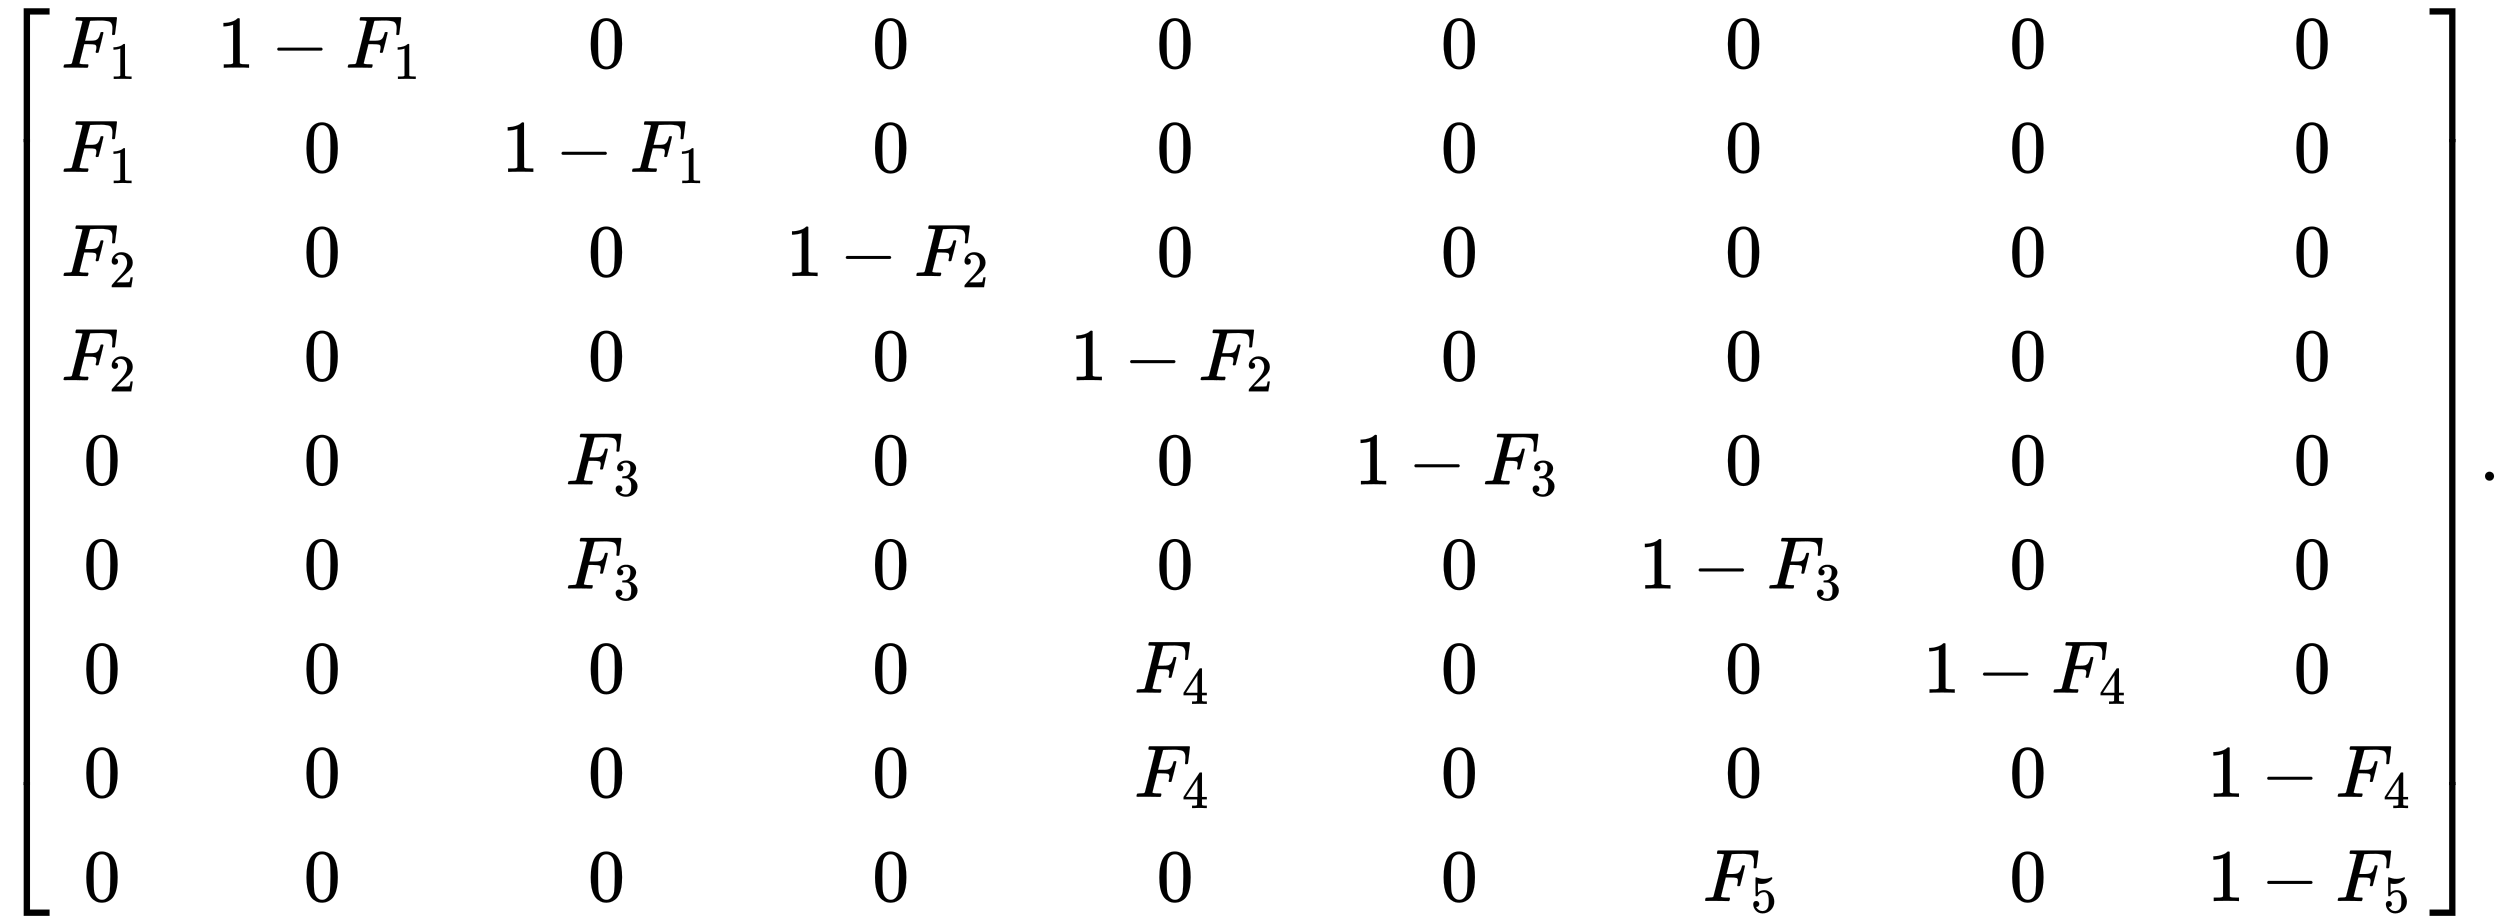<svg xmlns:xlink="http://www.w3.org/1999/xlink" width="78.042ex" height="28.843ex" style="vertical-align: -13.838ex;" viewBox="0 -6460.3 33601.3 12418.3" role="img" focusable="false" xmlns="http://www.w3.org/2000/svg" aria-labelledby="MathJax-SVG-1-Title">
<title id="MathJax-SVG-1-Title">{\displaystyle {\begin{bmatrix}F_{1}&amp;1-F_{1}&amp;0&amp;0&amp;0&amp;0&amp;0&amp;0&amp;0\\F_{1}&amp;0&amp;1-F_{1}&amp;0&amp;0&amp;0&amp;0&amp;0&amp;0\\F_{2}&amp;0&amp;0&amp;1-F_{2}&amp;0&amp;0&amp;0&amp;0&amp;0\\F_{2}&amp;0&amp;0&amp;0&amp;1-F_{2}&amp;0&amp;0&amp;0&amp;0\\0&amp;0&amp;F_{3}&amp;0&amp;0&amp;1-F_{3}&amp;0&amp;0&amp;0\\0&amp;0&amp;F_{3}&amp;0&amp;0&amp;0&amp;1-F_{3}&amp;0&amp;0\\0&amp;0&amp;0&amp;0&amp;F_{4}&amp;0&amp;0&amp;1-F_{4}&amp;0\\0&amp;0&amp;0&amp;0&amp;F_{4}&amp;0&amp;0&amp;0&amp;1-F_{4}\\0&amp;0&amp;0&amp;0&amp;0&amp;0&amp;F_{5}&amp;0&amp;1-F_{5}\\\end{bmatrix}}.}</title>
<defs aria-hidden="true">
<path stroke-width="1" id="E1-MJMAIN-5B" d="M118 -250V750H255V710H158V-210H255V-250H118Z"></path>
<path stroke-width="1" id="E1-MJMATHI-46" d="M48 1Q31 1 31 11Q31 13 34 25Q38 41 42 43T65 46Q92 46 125 49Q139 52 144 61Q146 66 215 342T285 622Q285 629 281 629Q273 632 228 634H197Q191 640 191 642T193 659Q197 676 203 680H742Q749 676 749 669Q749 664 736 557T722 447Q720 440 702 440H690Q683 445 683 453Q683 454 686 477T689 530Q689 560 682 579T663 610T626 626T575 633T503 634H480Q398 633 393 631Q388 629 386 623Q385 622 352 492L320 363H375Q378 363 398 363T426 364T448 367T472 374T489 386Q502 398 511 419T524 457T529 475Q532 480 548 480H560Q567 475 567 470Q567 467 536 339T502 207Q500 200 482 200H470Q463 206 463 212Q463 215 468 234T473 274Q473 303 453 310T364 317H309L277 190Q245 66 245 60Q245 46 334 46H359Q365 40 365 39T363 19Q359 6 353 0H336Q295 2 185 2Q120 2 86 2T48 1Z"></path>
<path stroke-width="1" id="E1-MJMAIN-31" d="M213 578L200 573Q186 568 160 563T102 556H83V602H102Q149 604 189 617T245 641T273 663Q275 666 285 666Q294 666 302 660V361L303 61Q310 54 315 52T339 48T401 46H427V0H416Q395 3 257 3Q121 3 100 0H88V46H114Q136 46 152 46T177 47T193 50T201 52T207 57T213 61V578Z"></path>
<path stroke-width="1" id="E1-MJMAIN-2212" d="M84 237T84 250T98 270H679Q694 262 694 250T679 230H98Q84 237 84 250Z"></path>
<path stroke-width="1" id="E1-MJMAIN-30" d="M96 585Q152 666 249 666Q297 666 345 640T423 548Q460 465 460 320Q460 165 417 83Q397 41 362 16T301 -15T250 -22Q224 -22 198 -16T137 16T82 83Q39 165 39 320Q39 494 96 585ZM321 597Q291 629 250 629Q208 629 178 597Q153 571 145 525T137 333Q137 175 145 125T181 46Q209 16 250 16Q290 16 318 46Q347 76 354 130T362 333Q362 478 354 524T321 597Z"></path>
<path stroke-width="1" id="E1-MJMAIN-32" d="M109 429Q82 429 66 447T50 491Q50 562 103 614T235 666Q326 666 387 610T449 465Q449 422 429 383T381 315T301 241Q265 210 201 149L142 93L218 92Q375 92 385 97Q392 99 409 186V189H449V186Q448 183 436 95T421 3V0H50V19V31Q50 38 56 46T86 81Q115 113 136 137Q145 147 170 174T204 211T233 244T261 278T284 308T305 340T320 369T333 401T340 431T343 464Q343 527 309 573T212 619Q179 619 154 602T119 569T109 550Q109 549 114 549Q132 549 151 535T170 489Q170 464 154 447T109 429Z"></path>
<path stroke-width="1" id="E1-MJMAIN-33" d="M127 463Q100 463 85 480T69 524Q69 579 117 622T233 665Q268 665 277 664Q351 652 390 611T430 522Q430 470 396 421T302 350L299 348Q299 347 308 345T337 336T375 315Q457 262 457 175Q457 96 395 37T238 -22Q158 -22 100 21T42 130Q42 158 60 175T105 193Q133 193 151 175T169 130Q169 119 166 110T159 94T148 82T136 74T126 70T118 67L114 66Q165 21 238 21Q293 21 321 74Q338 107 338 175V195Q338 290 274 322Q259 328 213 329L171 330L168 332Q166 335 166 348Q166 366 174 366Q202 366 232 371Q266 376 294 413T322 525V533Q322 590 287 612Q265 626 240 626Q208 626 181 615T143 592T132 580H135Q138 579 143 578T153 573T165 566T175 555T183 540T186 520Q186 498 172 481T127 463Z"></path>
<path stroke-width="1" id="E1-MJMAIN-34" d="M462 0Q444 3 333 3Q217 3 199 0H190V46H221Q241 46 248 46T265 48T279 53T286 61Q287 63 287 115V165H28V211L179 442Q332 674 334 675Q336 677 355 677H373L379 671V211H471V165H379V114Q379 73 379 66T385 54Q393 47 442 46H471V0H462ZM293 211V545L74 212L183 211H293Z"></path>
<path stroke-width="1" id="E1-MJMAIN-35" d="M164 157Q164 133 148 117T109 101H102Q148 22 224 22Q294 22 326 82Q345 115 345 210Q345 313 318 349Q292 382 260 382H254Q176 382 136 314Q132 307 129 306T114 304Q97 304 95 310Q93 314 93 485V614Q93 664 98 664Q100 666 102 666Q103 666 123 658T178 642T253 634Q324 634 389 662Q397 666 402 666Q410 666 410 648V635Q328 538 205 538Q174 538 149 544L139 546V374Q158 388 169 396T205 412T256 420Q337 420 393 355T449 201Q449 109 385 44T229 -22Q148 -22 99 32T50 154Q50 178 61 192T84 210T107 214Q132 214 148 197T164 157Z"></path>
<path stroke-width="1" id="E1-MJMAIN-5D" d="M22 710V750H159V-250H22V-210H119V710H22Z"></path>
<path stroke-width="1" id="E1-MJSZ4-23A1" d="M319 -645V1154H666V1070H403V-645H319Z"></path>
<path stroke-width="1" id="E1-MJSZ4-23A3" d="M319 -644V1155H403V-560H666V-644H319Z"></path>
<path stroke-width="1" id="E1-MJSZ4-23A2" d="M319 0V602H403V0H319Z"></path>
<path stroke-width="1" id="E1-MJSZ4-23A4" d="M0 1070V1154H347V-645H263V1070H0Z"></path>
<path stroke-width="1" id="E1-MJSZ4-23A6" d="M263 -560V1155H347V-644H0V-560H263Z"></path>
<path stroke-width="1" id="E1-MJSZ4-23A5" d="M263 0V602H347V0H263Z"></path>
<path stroke-width="1" id="E1-MJMAIN-2E" d="M78 60Q78 84 95 102T138 120Q162 120 180 104T199 61Q199 36 182 18T139 0T96 17T78 60Z"></path>
</defs>
<g stroke="currentColor" fill="currentColor" stroke-width="0" transform="matrix(1 0 0 -1 0 0)" aria-hidden="true">
<g transform="translate(0,6350)">
 <use xlink:href="#E1-MJSZ4-23A1" x="0" y="-1155"></use>
<g transform="translate(0,-10434.599) scale(1,14.401)">
 <use xlink:href="#E1-MJSZ4-23A2"></use>
</g>
 <use xlink:href="#E1-MJSZ4-23A3" x="0" y="-11555"></use>
</g>
<g transform="translate(834,0)">
<g transform="translate(-11,0)">
<g transform="translate(0,5550)">
 <use xlink:href="#E1-MJMATHI-46" x="0" y="0"></use>
 <use transform="scale(0.707)" xlink:href="#E1-MJMAIN-31" x="910" y="-213"></use>
</g>
<g transform="translate(0,4150)">
 <use xlink:href="#E1-MJMATHI-46" x="0" y="0"></use>
 <use transform="scale(0.707)" xlink:href="#E1-MJMAIN-31" x="910" y="-213"></use>
</g>
<g transform="translate(0,2750)">
 <use xlink:href="#E1-MJMATHI-46" x="0" y="0"></use>
 <use transform="scale(0.707)" xlink:href="#E1-MJMAIN-32" x="910" y="-213"></use>
</g>
<g transform="translate(0,1350)">
 <use xlink:href="#E1-MJMATHI-46" x="0" y="0"></use>
 <use transform="scale(0.707)" xlink:href="#E1-MJMAIN-32" x="910" y="-213"></use>
</g>
 <use xlink:href="#E1-MJMAIN-30" x="298" y="-50"></use>
 <use xlink:href="#E1-MJMAIN-30" x="298" y="-1450"></use>
 <use xlink:href="#E1-MJMAIN-30" x="298" y="-2850"></use>
 <use xlink:href="#E1-MJMAIN-30" x="298" y="-4250"></use>
 <use xlink:href="#E1-MJMAIN-30" x="298" y="-5650"></use>
</g>
<g transform="translate(2086,0)">
<g transform="translate(0,5550)">
 <use xlink:href="#E1-MJMAIN-31" x="0" y="0"></use>
 <use xlink:href="#E1-MJMAIN-2212" x="722" y="0"></use>
<g transform="translate(1723,0)">
 <use xlink:href="#E1-MJMATHI-46" x="0" y="0"></use>
 <use transform="scale(0.707)" xlink:href="#E1-MJMAIN-31" x="910" y="-213"></use>
</g>
</g>
 <use xlink:href="#E1-MJMAIN-30" x="1160" y="4150"></use>
 <use xlink:href="#E1-MJMAIN-30" x="1160" y="2750"></use>
 <use xlink:href="#E1-MJMAIN-30" x="1160" y="1350"></use>
 <use xlink:href="#E1-MJMAIN-30" x="1160" y="-50"></use>
 <use xlink:href="#E1-MJMAIN-30" x="1160" y="-1450"></use>
 <use xlink:href="#E1-MJMAIN-30" x="1160" y="-2850"></use>
 <use xlink:href="#E1-MJMAIN-30" x="1160" y="-4250"></use>
 <use xlink:href="#E1-MJMAIN-30" x="1160" y="-5650"></use>
</g>
<g transform="translate(5907,0)">
 <use xlink:href="#E1-MJMAIN-30" x="1160" y="5550"></use>
<g transform="translate(0,4150)">
 <use xlink:href="#E1-MJMAIN-31" x="0" y="0"></use>
 <use xlink:href="#E1-MJMAIN-2212" x="722" y="0"></use>
<g transform="translate(1723,0)">
 <use xlink:href="#E1-MJMATHI-46" x="0" y="0"></use>
 <use transform="scale(0.707)" xlink:href="#E1-MJMAIN-31" x="910" y="-213"></use>
</g>
</g>
 <use xlink:href="#E1-MJMAIN-30" x="1160" y="2750"></use>
 <use xlink:href="#E1-MJMAIN-30" x="1160" y="1350"></use>
<g transform="translate(861,-50)">
 <use xlink:href="#E1-MJMATHI-46" x="0" y="0"></use>
 <use transform="scale(0.707)" xlink:href="#E1-MJMAIN-33" x="910" y="-213"></use>
</g>
<g transform="translate(861,-1450)">
 <use xlink:href="#E1-MJMATHI-46" x="0" y="0"></use>
 <use transform="scale(0.707)" xlink:href="#E1-MJMAIN-33" x="910" y="-213"></use>
</g>
 <use xlink:href="#E1-MJMAIN-30" x="1160" y="-2850"></use>
 <use xlink:href="#E1-MJMAIN-30" x="1160" y="-4250"></use>
 <use xlink:href="#E1-MJMAIN-30" x="1160" y="-5650"></use>
</g>
<g transform="translate(9728,0)">
 <use xlink:href="#E1-MJMAIN-30" x="1160" y="5550"></use>
 <use xlink:href="#E1-MJMAIN-30" x="1160" y="4150"></use>
<g transform="translate(0,2750)">
 <use xlink:href="#E1-MJMAIN-31" x="0" y="0"></use>
 <use xlink:href="#E1-MJMAIN-2212" x="722" y="0"></use>
<g transform="translate(1723,0)">
 <use xlink:href="#E1-MJMATHI-46" x="0" y="0"></use>
 <use transform="scale(0.707)" xlink:href="#E1-MJMAIN-32" x="910" y="-213"></use>
</g>
</g>
 <use xlink:href="#E1-MJMAIN-30" x="1160" y="1350"></use>
 <use xlink:href="#E1-MJMAIN-30" x="1160" y="-50"></use>
 <use xlink:href="#E1-MJMAIN-30" x="1160" y="-1450"></use>
 <use xlink:href="#E1-MJMAIN-30" x="1160" y="-2850"></use>
 <use xlink:href="#E1-MJMAIN-30" x="1160" y="-4250"></use>
 <use xlink:href="#E1-MJMAIN-30" x="1160" y="-5650"></use>
</g>
<g transform="translate(13549,0)">
 <use xlink:href="#E1-MJMAIN-30" x="1160" y="5550"></use>
 <use xlink:href="#E1-MJMAIN-30" x="1160" y="4150"></use>
 <use xlink:href="#E1-MJMAIN-30" x="1160" y="2750"></use>
<g transform="translate(0,1350)">
 <use xlink:href="#E1-MJMAIN-31" x="0" y="0"></use>
 <use xlink:href="#E1-MJMAIN-2212" x="722" y="0"></use>
<g transform="translate(1723,0)">
 <use xlink:href="#E1-MJMATHI-46" x="0" y="0"></use>
 <use transform="scale(0.707)" xlink:href="#E1-MJMAIN-32" x="910" y="-213"></use>
</g>
</g>
 <use xlink:href="#E1-MJMAIN-30" x="1160" y="-50"></use>
 <use xlink:href="#E1-MJMAIN-30" x="1160" y="-1450"></use>
<g transform="translate(861,-2850)">
 <use xlink:href="#E1-MJMATHI-46" x="0" y="0"></use>
 <use transform="scale(0.707)" xlink:href="#E1-MJMAIN-34" x="910" y="-213"></use>
</g>
<g transform="translate(861,-4250)">
 <use xlink:href="#E1-MJMATHI-46" x="0" y="0"></use>
 <use transform="scale(0.707)" xlink:href="#E1-MJMAIN-34" x="910" y="-213"></use>
</g>
 <use xlink:href="#E1-MJMAIN-30" x="1160" y="-5650"></use>
</g>
<g transform="translate(17370,0)">
 <use xlink:href="#E1-MJMAIN-30" x="1160" y="5550"></use>
 <use xlink:href="#E1-MJMAIN-30" x="1160" y="4150"></use>
 <use xlink:href="#E1-MJMAIN-30" x="1160" y="2750"></use>
 <use xlink:href="#E1-MJMAIN-30" x="1160" y="1350"></use>
<g transform="translate(0,-50)">
 <use xlink:href="#E1-MJMAIN-31" x="0" y="0"></use>
 <use xlink:href="#E1-MJMAIN-2212" x="722" y="0"></use>
<g transform="translate(1723,0)">
 <use xlink:href="#E1-MJMATHI-46" x="0" y="0"></use>
 <use transform="scale(0.707)" xlink:href="#E1-MJMAIN-33" x="910" y="-213"></use>
</g>
</g>
 <use xlink:href="#E1-MJMAIN-30" x="1160" y="-1450"></use>
 <use xlink:href="#E1-MJMAIN-30" x="1160" y="-2850"></use>
 <use xlink:href="#E1-MJMAIN-30" x="1160" y="-4250"></use>
 <use xlink:href="#E1-MJMAIN-30" x="1160" y="-5650"></use>
</g>
<g transform="translate(21191,0)">
 <use xlink:href="#E1-MJMAIN-30" x="1160" y="5550"></use>
 <use xlink:href="#E1-MJMAIN-30" x="1160" y="4150"></use>
 <use xlink:href="#E1-MJMAIN-30" x="1160" y="2750"></use>
 <use xlink:href="#E1-MJMAIN-30" x="1160" y="1350"></use>
 <use xlink:href="#E1-MJMAIN-30" x="1160" y="-50"></use>
<g transform="translate(0,-1450)">
 <use xlink:href="#E1-MJMAIN-31" x="0" y="0"></use>
 <use xlink:href="#E1-MJMAIN-2212" x="722" y="0"></use>
<g transform="translate(1723,0)">
 <use xlink:href="#E1-MJMATHI-46" x="0" y="0"></use>
 <use transform="scale(0.707)" xlink:href="#E1-MJMAIN-33" x="910" y="-213"></use>
</g>
</g>
 <use xlink:href="#E1-MJMAIN-30" x="1160" y="-2850"></use>
 <use xlink:href="#E1-MJMAIN-30" x="1160" y="-4250"></use>
<g transform="translate(861,-5650)">
 <use xlink:href="#E1-MJMATHI-46" x="0" y="0"></use>
 <use transform="scale(0.707)" xlink:href="#E1-MJMAIN-35" x="910" y="-213"></use>
</g>
</g>
<g transform="translate(25012,0)">
 <use xlink:href="#E1-MJMAIN-30" x="1160" y="5550"></use>
 <use xlink:href="#E1-MJMAIN-30" x="1160" y="4150"></use>
 <use xlink:href="#E1-MJMAIN-30" x="1160" y="2750"></use>
 <use xlink:href="#E1-MJMAIN-30" x="1160" y="1350"></use>
 <use xlink:href="#E1-MJMAIN-30" x="1160" y="-50"></use>
 <use xlink:href="#E1-MJMAIN-30" x="1160" y="-1450"></use>
<g transform="translate(0,-2850)">
 <use xlink:href="#E1-MJMAIN-31" x="0" y="0"></use>
 <use xlink:href="#E1-MJMAIN-2212" x="722" y="0"></use>
<g transform="translate(1723,0)">
 <use xlink:href="#E1-MJMATHI-46" x="0" y="0"></use>
 <use transform="scale(0.707)" xlink:href="#E1-MJMAIN-34" x="910" y="-213"></use>
</g>
</g>
 <use xlink:href="#E1-MJMAIN-30" x="1160" y="-4250"></use>
 <use xlink:href="#E1-MJMAIN-30" x="1160" y="-5650"></use>
</g>
<g transform="translate(28832,0)">
 <use xlink:href="#E1-MJMAIN-30" x="1160" y="5550"></use>
 <use xlink:href="#E1-MJMAIN-30" x="1160" y="4150"></use>
 <use xlink:href="#E1-MJMAIN-30" x="1160" y="2750"></use>
 <use xlink:href="#E1-MJMAIN-30" x="1160" y="1350"></use>
 <use xlink:href="#E1-MJMAIN-30" x="1160" y="-50"></use>
 <use xlink:href="#E1-MJMAIN-30" x="1160" y="-1450"></use>
 <use xlink:href="#E1-MJMAIN-30" x="1160" y="-2850"></use>
<g transform="translate(0,-4250)">
 <use xlink:href="#E1-MJMAIN-31" x="0" y="0"></use>
 <use xlink:href="#E1-MJMAIN-2212" x="722" y="0"></use>
<g transform="translate(1723,0)">
 <use xlink:href="#E1-MJMATHI-46" x="0" y="0"></use>
 <use transform="scale(0.707)" xlink:href="#E1-MJMAIN-34" x="910" y="-213"></use>
</g>
</g>
<g transform="translate(0,-5650)">
 <use xlink:href="#E1-MJMAIN-31" x="0" y="0"></use>
 <use xlink:href="#E1-MJMAIN-2212" x="722" y="0"></use>
<g transform="translate(1723,0)">
 <use xlink:href="#E1-MJMATHI-46" x="0" y="0"></use>
 <use transform="scale(0.707)" xlink:href="#E1-MJMAIN-35" x="910" y="-213"></use>
</g>
</g>
</g>
</g>
<g transform="translate(32655,6350)">
 <use xlink:href="#E1-MJSZ4-23A4" x="0" y="-1155"></use>
<g transform="translate(0,-10434.599) scale(1,14.401)">
 <use xlink:href="#E1-MJSZ4-23A5"></use>
</g>
 <use xlink:href="#E1-MJSZ4-23A6" x="0" y="-11555"></use>
</g>
 <use xlink:href="#E1-MJMAIN-2E" x="33322" y="0"></use>
</g>
</svg>